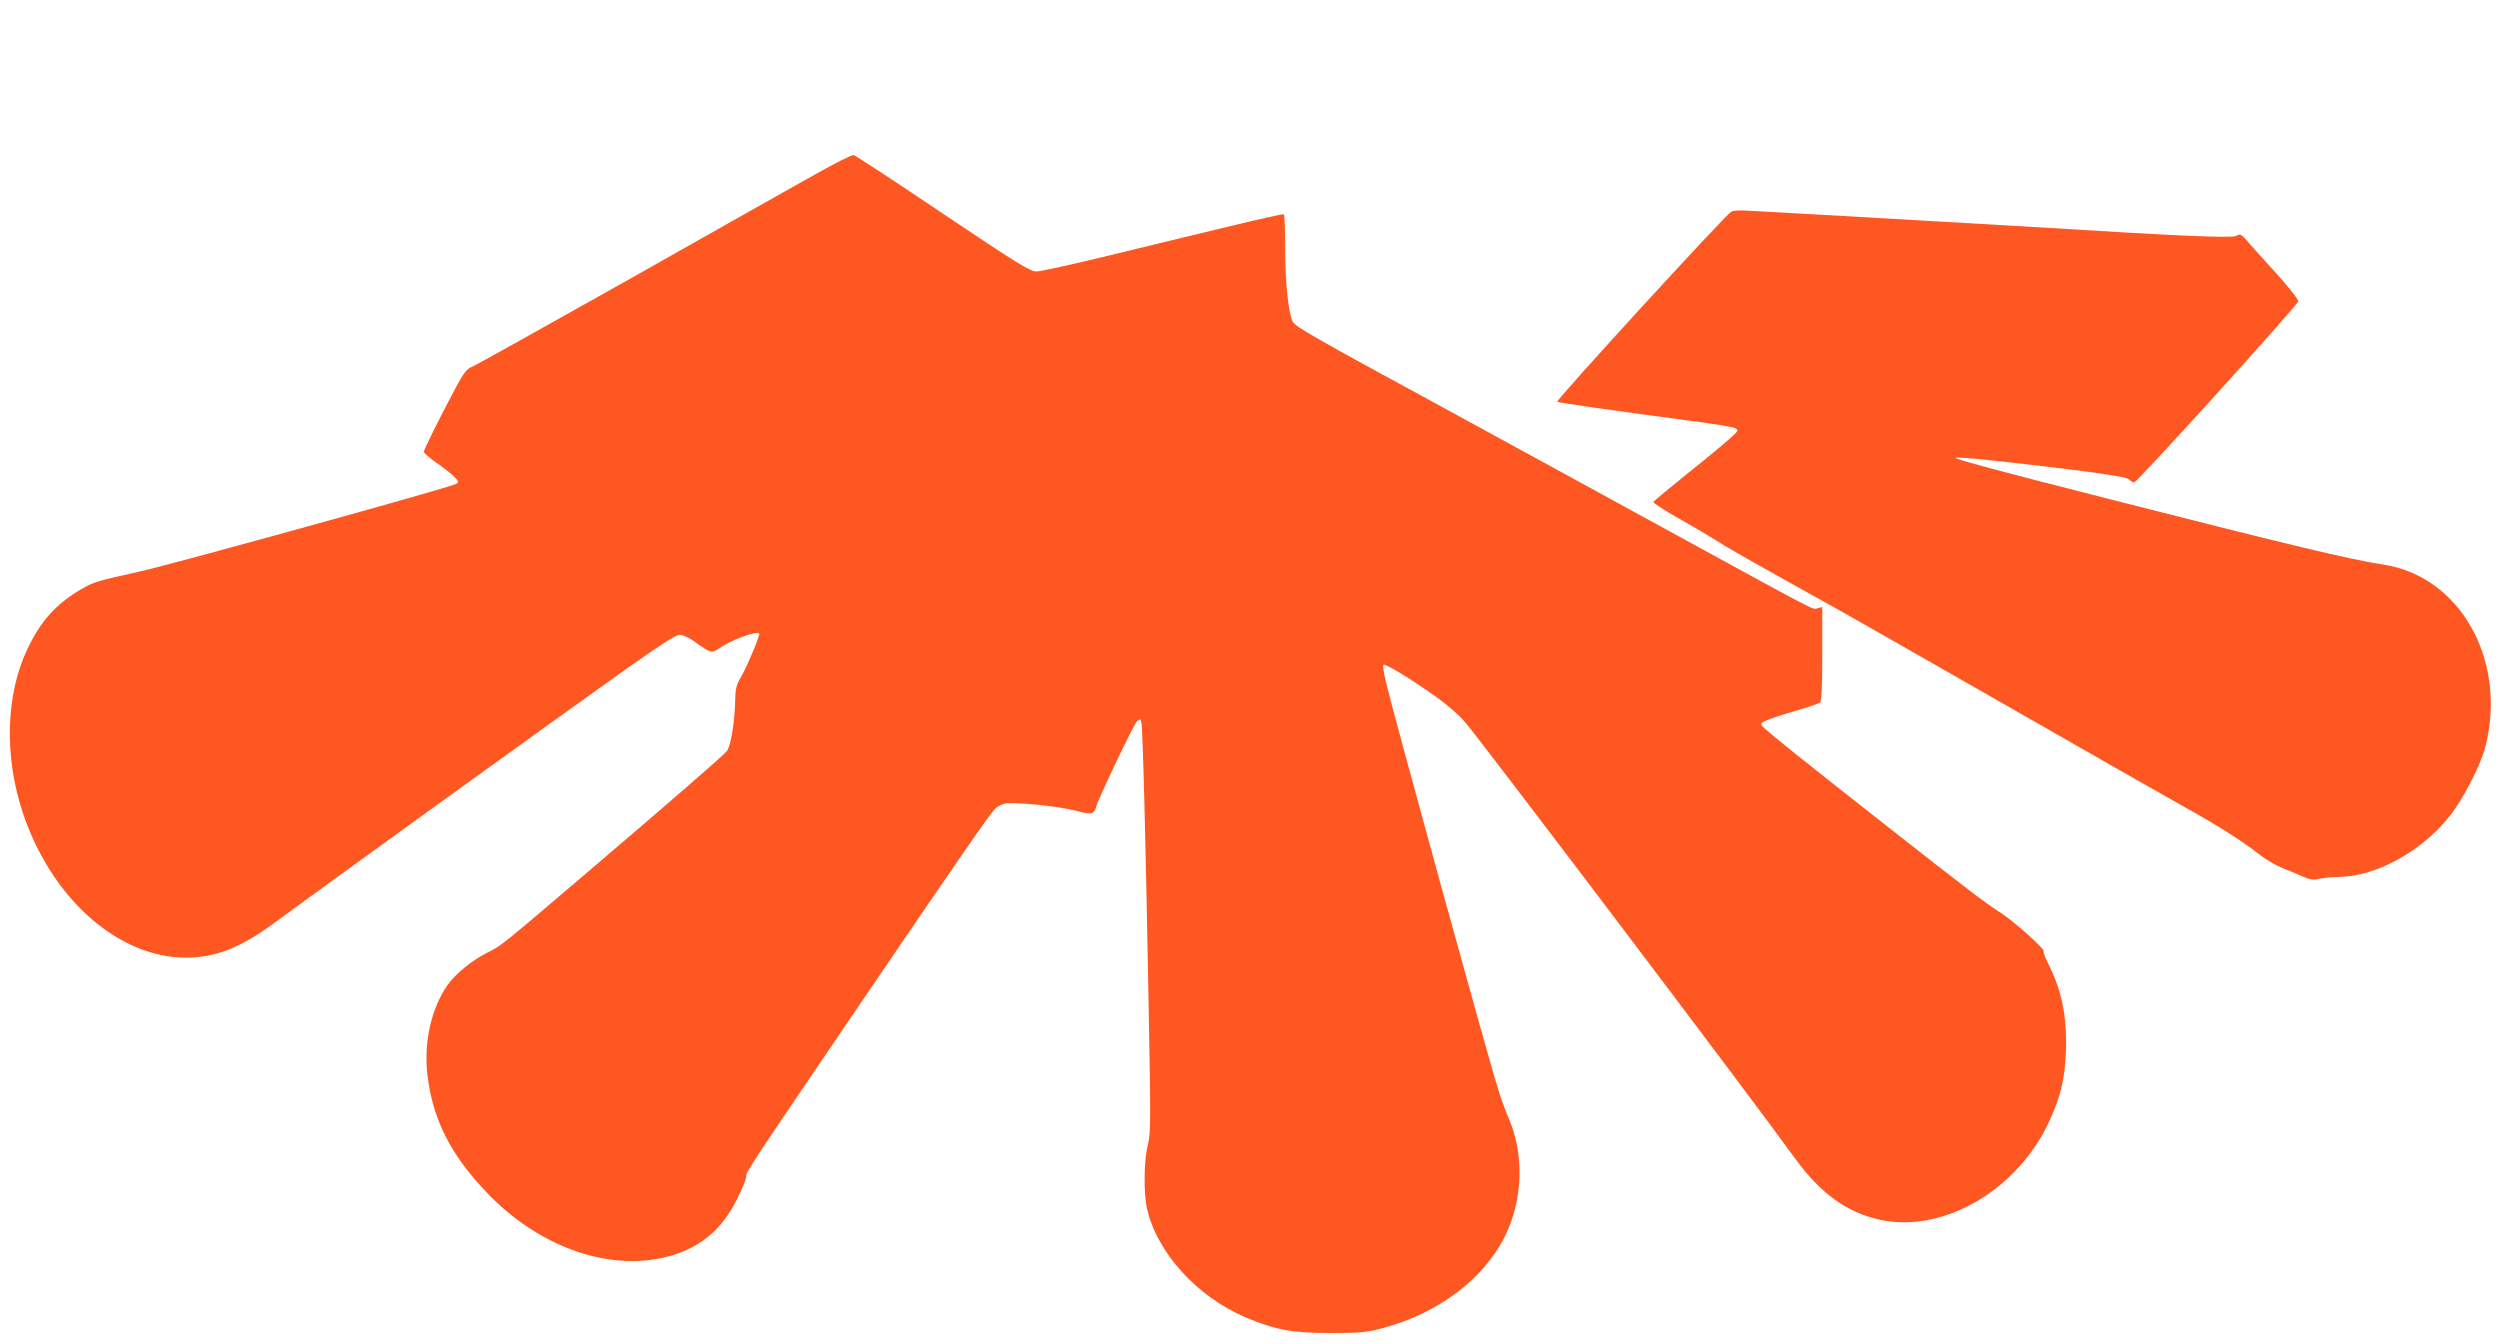 <?xml version="1.0" standalone="no"?>
<!DOCTYPE svg PUBLIC "-//W3C//DTD SVG 20010904//EN"
 "http://www.w3.org/TR/2001/REC-SVG-20010904/DTD/svg10.dtd">
<svg version="1.0" xmlns="http://www.w3.org/2000/svg"
 width="1280pt" height="688pt" viewBox="0 0 1280 688"
 preserveAspectRatio="xMidYMid meet">
<g transform="translate(0,688) scale(0.1,-0.1)"
fill="#ff5722" stroke="none">
<path d="M4175 5988 c-99 -55 -524 -295 -945 -533 -421 -237 -784 -439 -807
-450 -41 -17 -46 -25 -148 -221 -58 -112 -105 -210 -105 -217 0 -6 29 -32 64
-56 35 -24 76 -56 91 -71 25 -27 26 -29 9 -38 -37 -20 -1441 -408 -1614 -447
-221 -49 -242 -55 -303 -91 -131 -77 -209 -163 -278 -310 -109 -230 -118 -543
-24 -830 144 -439 486 -746 835 -747 156 -1 289 53 475 193 166 123 1462 1059
1784 1287 173 122 252 173 271 173 16 0 49 -15 76 -35 80 -58 88 -60 121 -38
63 45 195 95 210 79 6 -6 -63 -172 -94 -224 -23 -39 -28 -59 -29 -122 -2 -106
-23 -231 -42 -255 -21 -26 -292 -261 -737 -640 -421 -359 -417 -356 -491 -393
-78 -39 -165 -111 -204 -167 -83 -121 -122 -297 -101 -463 28 -227 120 -408
308 -603 276 -286 649 -409 952 -314 148 47 251 137 325 286 25 50 46 100 46
112 0 28 -3 23 560 852 518 762 679 995 713 1032 11 13 35 25 53 29 49 9 279
-14 363 -37 56 -15 77 -17 87 -8 8 6 14 16 14 21 0 21 193 427 210 443 18 16
19 16 24 -6 7 -30 22 -602 37 -1449 11 -591 11 -650 -4 -711 -20 -76 -22 -242
-6 -320 49 -229 256 -458 509 -565 151 -63 235 -79 430 -79 152 0 187 3 265
24 283 74 517 248 628 467 95 187 103 426 19 614 -13 30 -37 96 -52 145 -53
166 -537 1924 -575 2087 -10 43 -16 81 -12 84 8 9 139 -71 269 -163 61 -44
122 -97 153 -135 128 -156 1474 -1935 1684 -2227 132 -182 269 -281 441 -317
323 -68 704 156 864 509 56 122 77 209 83 345 8 179 -19 319 -91 460 -15 29
-25 56 -22 61 7 11 -150 152 -218 196 -82 52 -171 120 -596 454 -438 344 -610
482 -627 503 -11 13 -7 18 25 31 20 9 87 31 147 48 61 18 116 36 123 42 9 7
12 69 12 249 l0 240 -24 -6 c-28 -7 32 -38 -751 390 -352 193 -874 478 -1160
634 -677 368 -763 417 -776 443 -22 40 -39 203 -39 374 0 94 -3 174 -7 176 -5
2 -132 -26 -283 -63 -151 -36 -426 -103 -611 -148 -185 -45 -352 -82 -373 -82
-31 0 -98 41 -478 296 -242 163 -448 298 -457 300 -9 2 -97 -42 -196 -98z"/>
<path d="M8865 5797 c-31 -17 -900 -966 -892 -974 6 -5 294 -46 656 -94 129
-16 244 -35 255 -41 19 -10 18 -13 -28 -54 -26 -24 -124 -105 -217 -179 -93
-75 -171 -140 -174 -145 -3 -4 57 -43 133 -86 75 -42 166 -96 202 -119 57 -37
176 -104 645 -365 66 -37 446 -254 845 -482 399 -229 804 -459 900 -513 176
-98 293 -173 385 -245 28 -22 79 -52 115 -66 36 -14 84 -34 106 -44 32 -14 50
-17 80 -9 22 4 64 9 95 9 190 1 425 128 570 310 70 87 162 266 185 360 111
443 -132 872 -527 930 -161 24 -479 100 -1404 336 -570 145 -789 204 -782 210
6 7 247 -18 556 -56 227 -28 318 -43 330 -54 10 -9 22 -16 28 -16 15 0 827
896 840 927 3 7 -48 72 -113 144 -66 72 -133 147 -150 167 -29 34 -34 36 -56
24 -22 -12 -317 1 -988 43 -96 6 -1433 83 -1523 87 -32 2 -65 -1 -72 -5z"/>
</g>
</svg>
